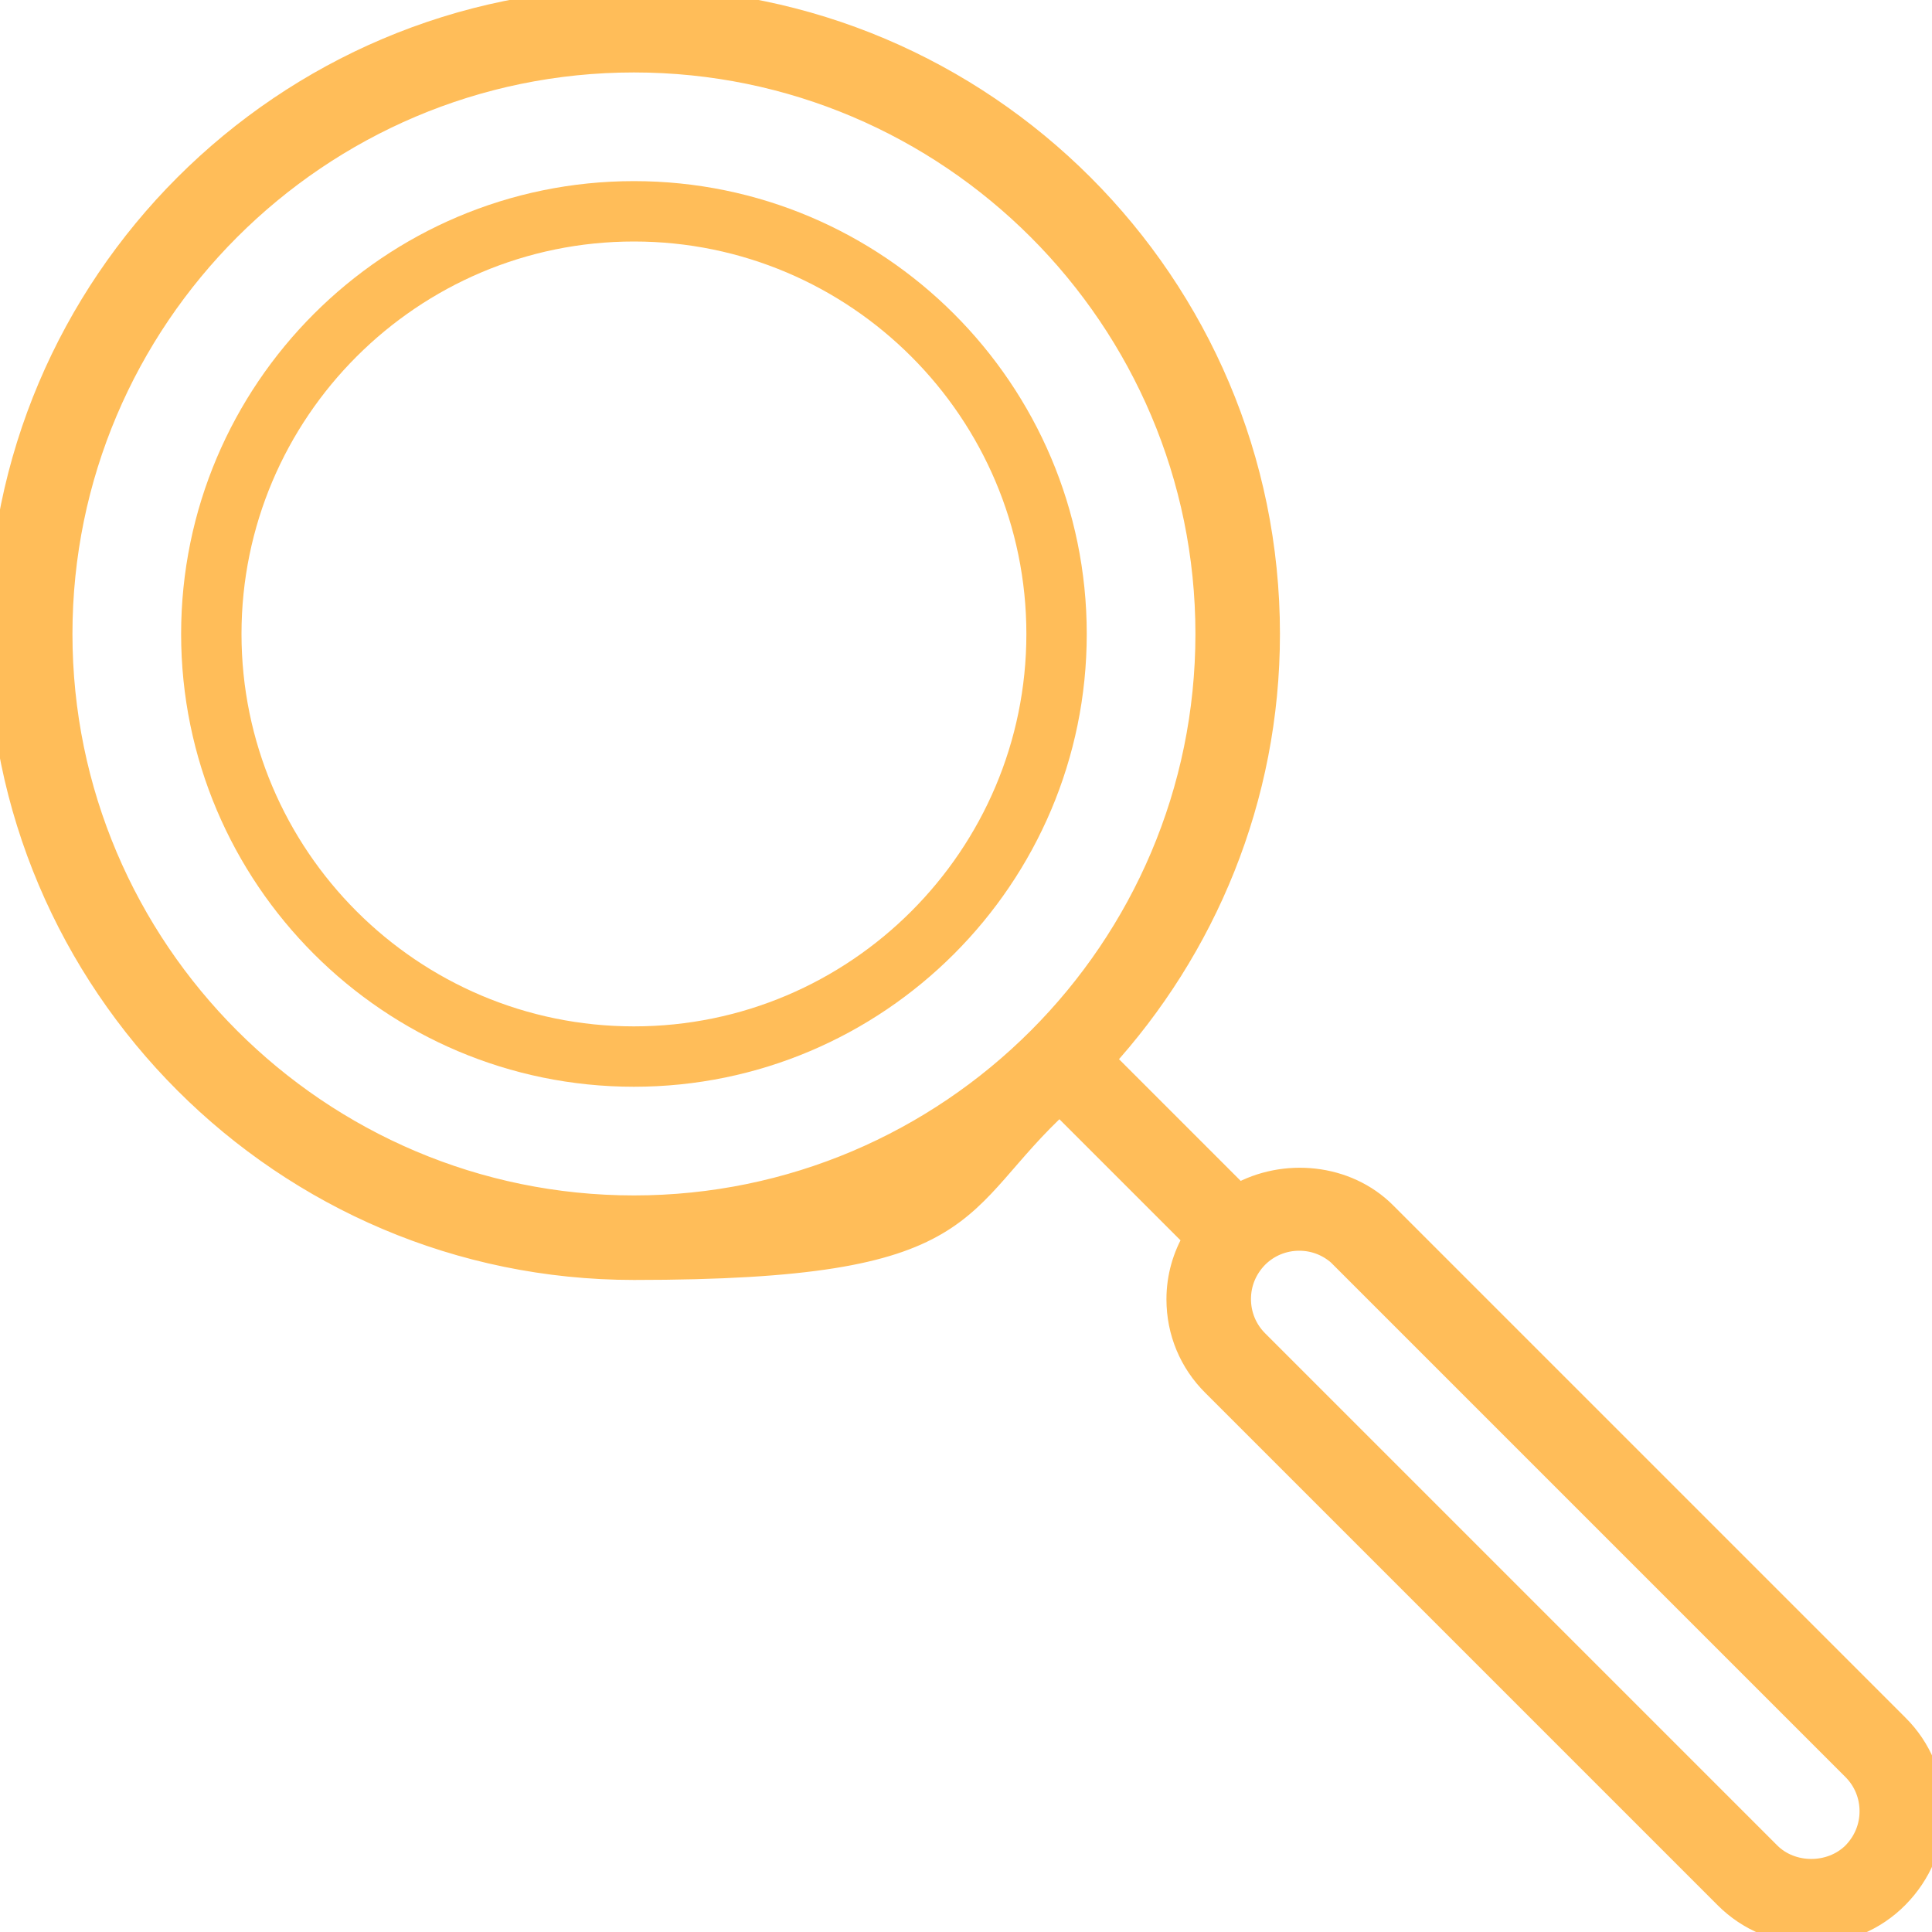 <?xml version="1.0" encoding="UTF-8"?>
<svg id="Layer_1" xmlns="http://www.w3.org/2000/svg" version="1.1" viewBox="0 0 800 800">
  <!-- Generator: Adobe Illustrator 29.8.1, SVG Export Plug-In . SVG Version: 2.1.1 Build 2)  -->
  <g id="SVGRepo_iconCarrier">
    <g>
      <path d="M262.5,0C117.8,0,0,117.8,0,262.5s117.8,262.5,262.5,262.5,130.1-26.3,176.8-69c.5,1,1,2,1.9,2.9l53.8,53.8c-4.5,7.6-7,16.2-7,25.3,0,13.4,5.2,25.9,14.7,35.3l212.1,212.1c9.4,9.4,22,14.6,35.3,14.6s25.9-5.2,35.3-14.7,14.7-22,14.7-35.3-5.2-25.9-14.7-35.3l-212.1-212.1c-15.9-15.9-41.5-18.2-60.5-7.5l-53.9-53.9c-.9-.9-1.8-1.4-2.9-1.9,42.7-46.7,69-108.7,69-176.8C525,117.8,407.3,0,262.5,0ZM555.6,520.2l212.1,212.1c4.7,4.7,7.3,11,7.3,17.7s-2.6,12.9-7.3,17.7c-9.5,9.4-25.9,9.4-35.3,0l-212.1-212.1c-4.7-4.7-7.3-11-7.3-17.7s2.6-12.9,7.3-17.7c4.7-4.7,11-7.3,17.7-7.3s12.9,2.6,17.7,7.3ZM262.5,500c-130.9,0-237.5-106.6-237.5-237.5S131.6,25,262.5,25s237.5,106.6,237.5,237.5-106.6,237.5-237.5,237.5Z" fill="#ffbd59" stroke="#ffbd59" stroke-miterlimit="10" stroke-width="10"/>
      <path d="M262.5,75c-103.4,0-187.5,84.1-187.5,187.5s84.1,187.5,187.5,187.5,187.5-84.1,187.5-187.5-84.1-187.5-187.5-187.5ZM262.5,425c-89.6,0-162.5-72.9-162.5-162.5s72.9-162.5,162.5-162.5,162.5,72.9,162.5,162.5-72.9,162.5-162.5,162.5Z" fill="#ffbd59"/>
    </g>
  </g>
</svg>